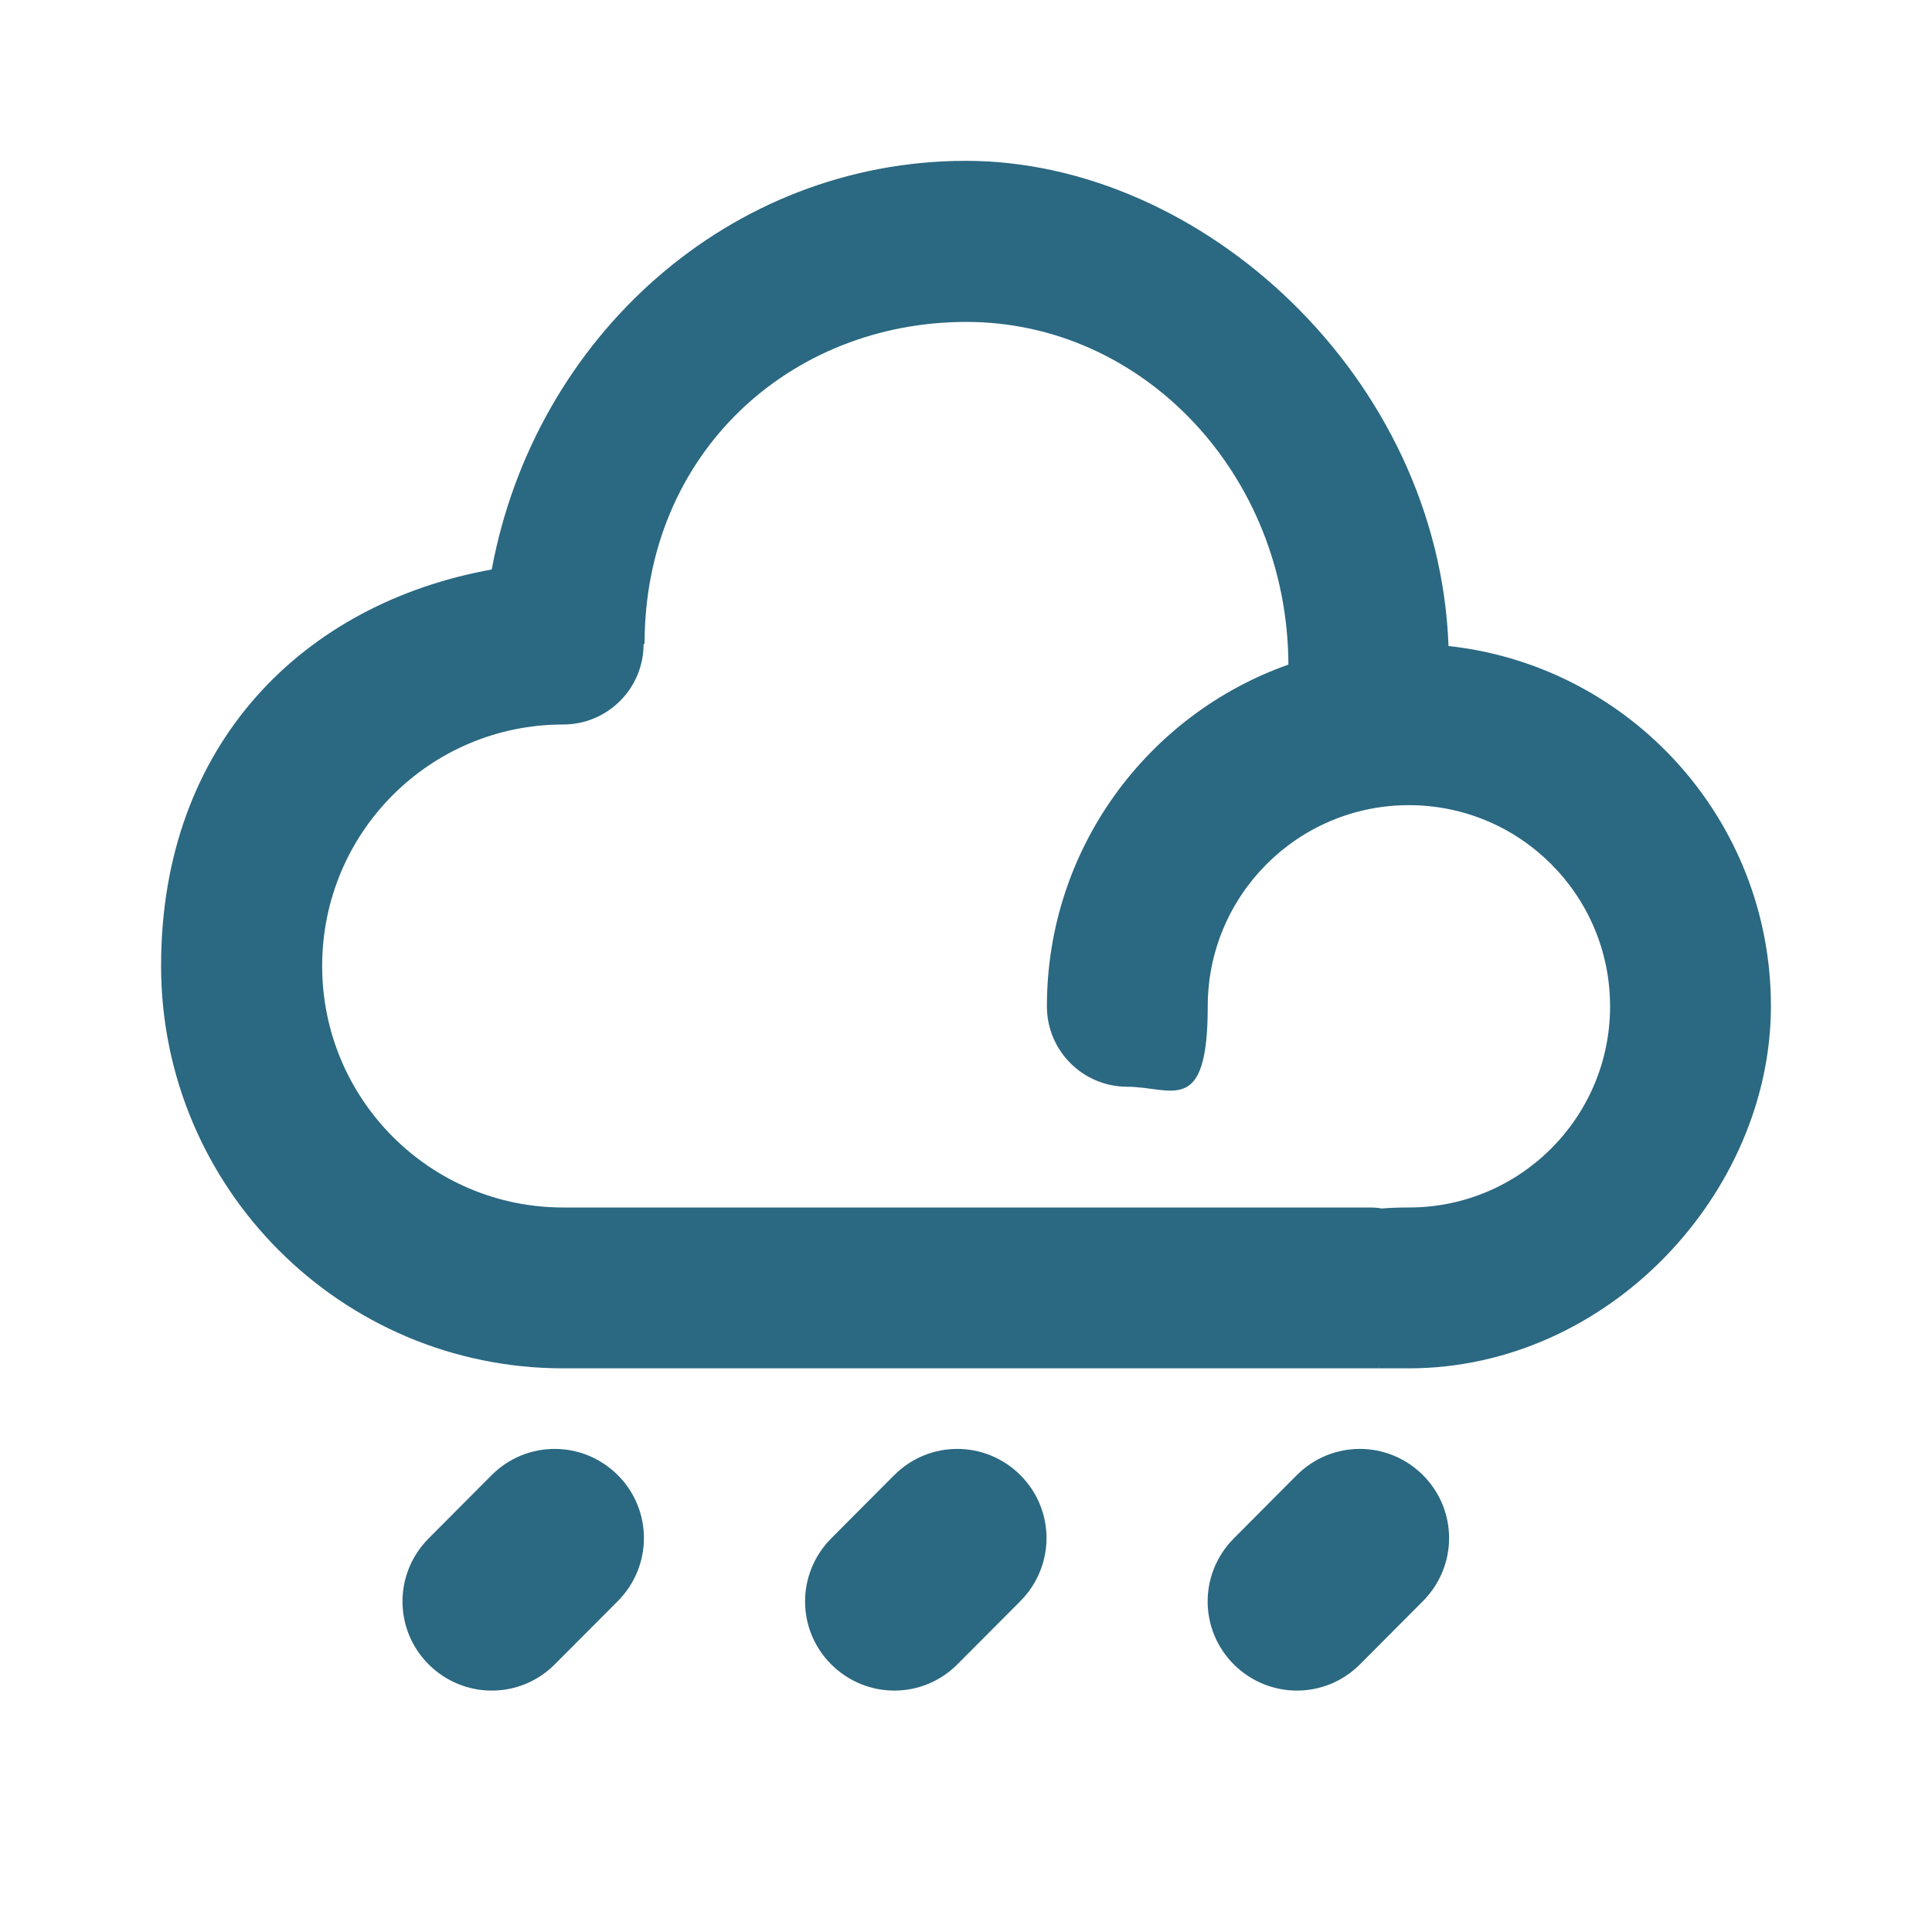 <?xml version="1.0" encoding="UTF-8"?>
<svg id="Layer_1" xmlns="http://www.w3.org/2000/svg" version="1.1" viewBox="0 0 800 800">
  <!-- Generator: Adobe Illustrator 29.5.1, SVG Export Plug-In . SVG Version: 2.1.0 Build 141)  -->
  <defs>
    <style>
      .st0 {
        fill-rule: evenodd;
      }

      .st0, .st1 {
        fill: #2b6882;
      }
    </style>
  </defs>
  <g id="Page-1">
    <g id="ic-rain">
      <path id="Combined-Shape" class="st1" d="M266.5,266.7c0,18.4-14.9,33.3-33.3,33.3-55.2,0-99.8,44.7-99.8,100s44.8,100,99.8,100h333.7c1.8,0,3.6.1,5.3.4,3.6-.3,7.4-.4,11.2-.4,46,0,83.3-37.3,83.3-83.3s-37.3-83.3-83.3-83.3-83.3,37.3-83.3,83.3-14.9,33.3-33.3,33.3-33.3-14.9-33.3-33.3c0-65.3,41.7-120.9,100-141.5-.3-78.8-60.3-141.9-133.3-141.9s-133.3,54.3-133.3,133.3h-.2s0,0,0,0ZM203.6,235.9c17.8-96.2,98.6-169.3,196.4-169.3s195.7,89.6,199.8,200.9c75.1,8.2,133.5,71.8,133.5,149.1s-67.2,150-150,150-8.4,0-12.3-.3c-1.4.2-2.8.3-4.2.3H233.2c-91.9,0-166.5-74.7-166.5-166.7s59.1-150.1,137-164.1Z"/>
      <path id="Rectangle" class="st0" d="M370.3,610.8c14.4-14.4,37.6-14.5,52.2,0,14.4,14.4,14.5,37.6,0,52.2l-26.1,26.2c-14.4,14.4-37.6,14.5-52.2,0-14.4-14.4-14.5-37.6,0-52.2l26.1-26.2Z"/>
      <path id="Rectangle-Copy" class="st0" d="M203.6,610.8c14.4-14.4,37.6-14.5,52.2,0,14.4,14.4,14.5,37.6,0,52.2l-26.1,26.2c-14.4,14.4-37.6,14.5-52.2,0-14.4-14.4-14.5-37.6,0-52.2l26.1-26.2Z"/>
      <path id="Rectangle-Copy-2" class="st0" d="M537,610.8c14.4-14.4,37.6-14.5,52.2,0,14.4,14.4,14.5,37.6,0,52.2l-26.1,26.2c-14.4,14.4-37.6,14.5-52.2,0-14.4-14.4-14.5-37.6,0-52.2l26.1-26.2Z"/>
    </g>
  </g>
</svg>